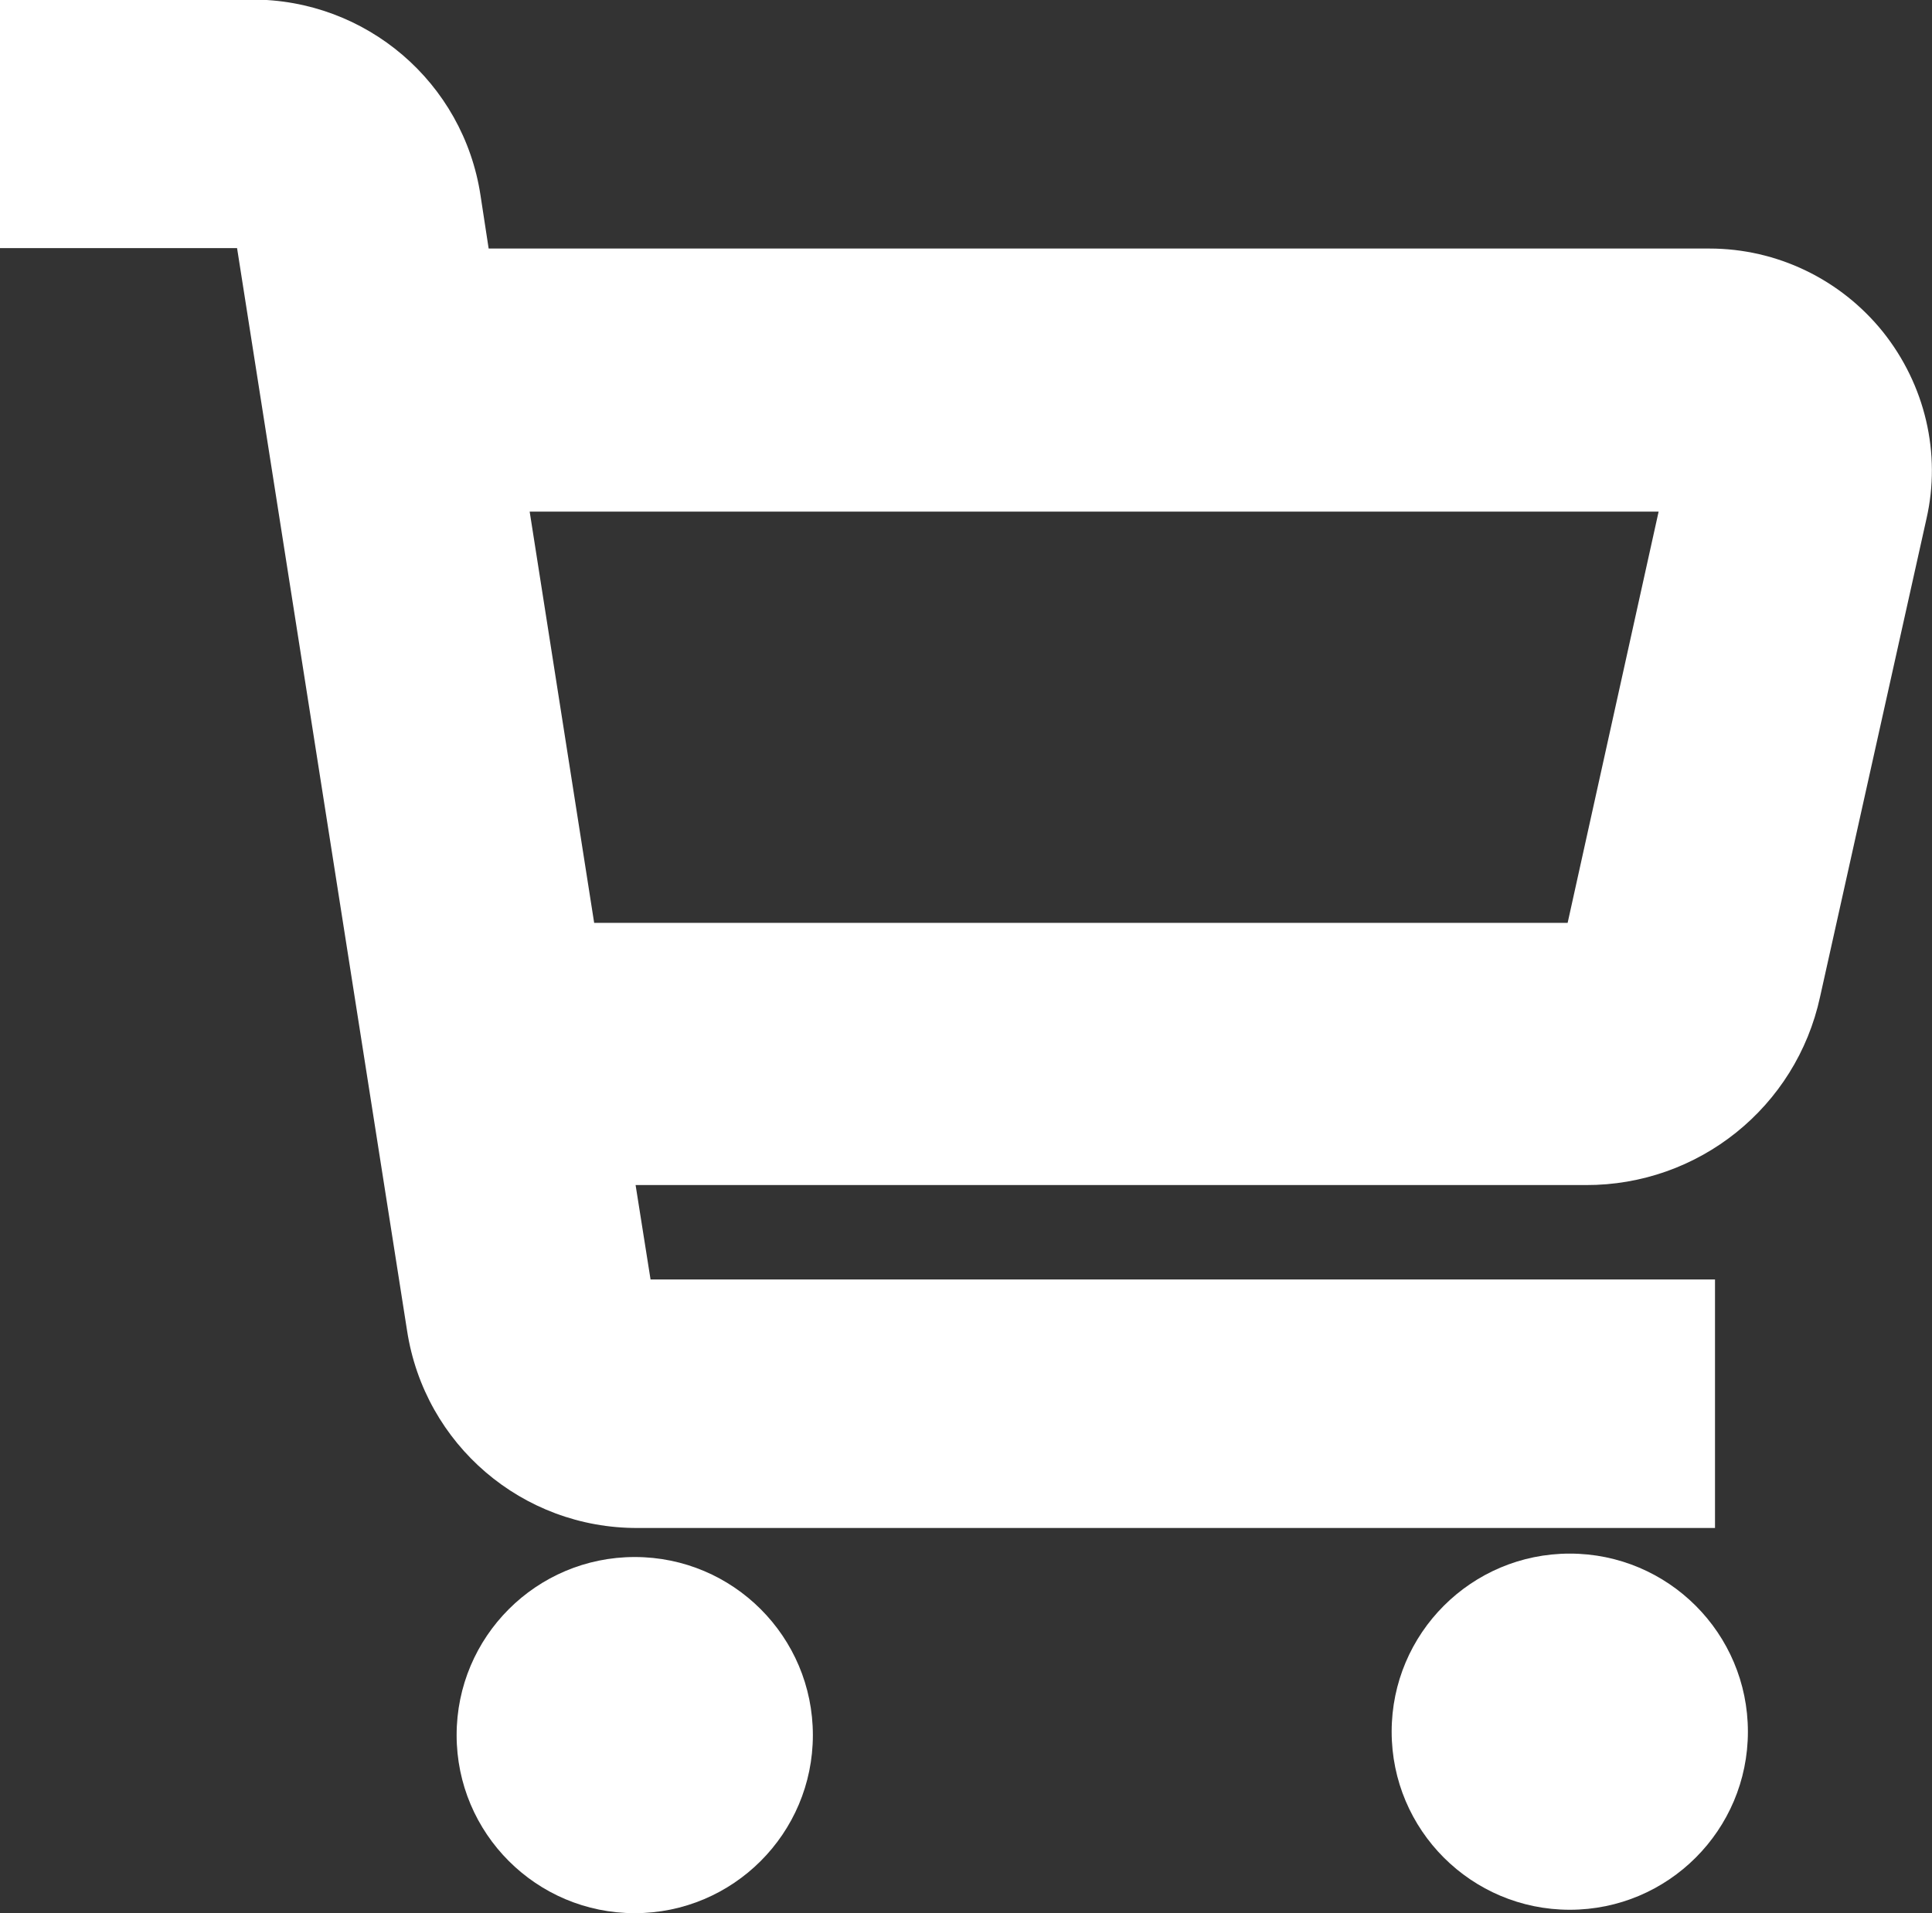 <?xml version="1.0" encoding="utf-8"?>
<svg version="1.1" id="Ebene_1" xmlns="http://www.w3.org/2000/svg" xmlns:xlink="http://www.w3.org/1999/xlink" x="0px" y="0px"
	 viewBox="0 0 45.23 44.8" style="enable-background:new 0 0 45.23 44.8;" xml:space="preserve">
<rect x="0" y="0" width="45.23" height="44.8" fill="#333333" stroke="none"/>
<style type="text/css">
	.st0{fill:#ffffff;}
</style>
<g id="Gruppe_3" transform="translate(-626 -3465)">
	<path id="Pfad_9" class="st0" d="M670.08,3472.77c-0.99-1.23-2.48-1.95-4.06-1.95h-28.58l-0.19-1.24c-0.4-2.65-2.68-4.6-5.36-4.59
		H626v5.82h5.55l3.98,25.35c0.41,2.67,2.7,4.63,5.4,4.62h25.22v-5.82h-24.92l-0.35-2.21h22.24c2.64,0.01,4.93-1.82,5.49-4.41
		l2.49-11.19C671.45,3475.62,671.07,3474.01,670.08,3472.77z M662.7,3486.61h-22.79l-1.51-9.63h26.43L662.7,3486.61z"/>
	<circle id="Ellipse_1" class="st0" cx="640.86" cy="3505.63" r="4.17"/>
	<circle id="Ellipse_2" class="st0" cx="662.75" cy="3505.55" r="4.17"/>
</g>
</svg>
